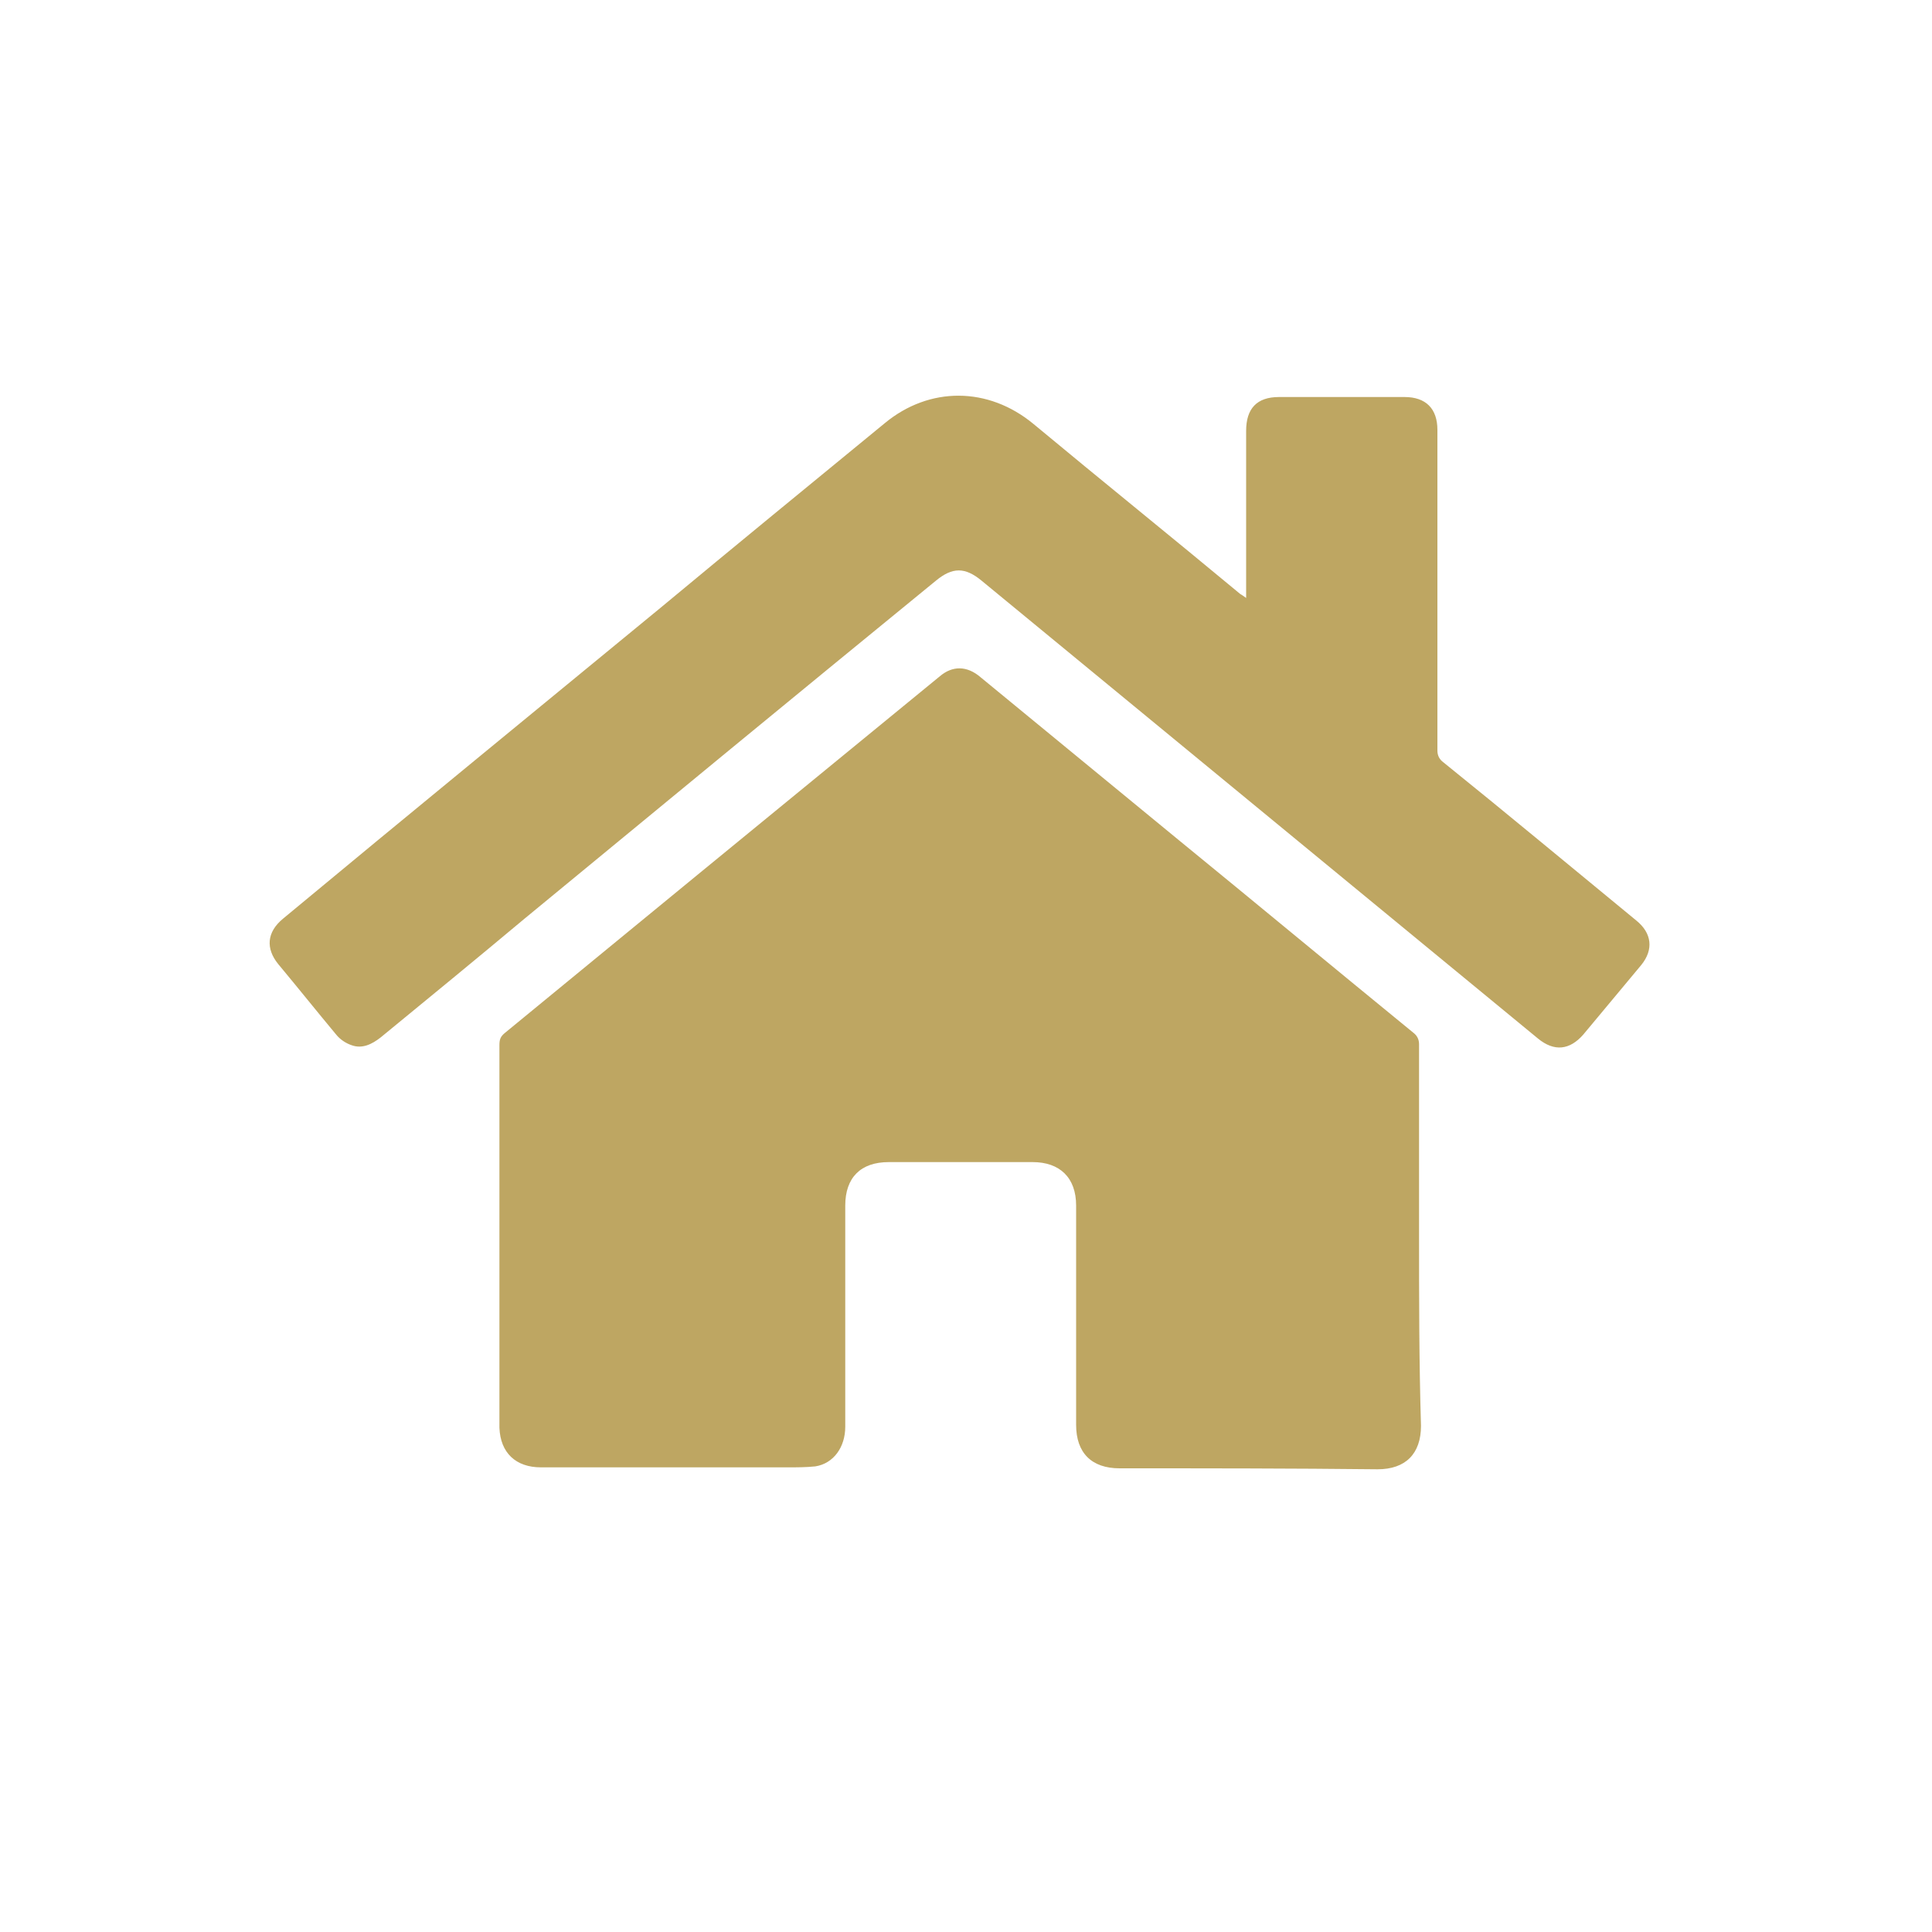<?xml version="1.0" encoding="utf-8"?>
<!-- Generator: Adobe Illustrator 23.1.0, SVG Export Plug-In . SVG Version: 6.00 Build 0)  -->
<svg version="1.1" id="Ebene_1" xmlns="http://www.w3.org/2000/svg" xmlns:xlink="http://www.w3.org/1999/xlink" x="0px" y="0px"
	 viewBox="0 0 200 200" style="enable-background:new 0 0 200 200;" xml:space="preserve">
<style type="text/css">
	.st1{fill:#bea662;}
</style>
<g>
	<path class="st1" d="M146.9,127.9c0-6.6,0-13.2,0-19.8c0-0.5-0.2-0.9-0.6-1.2c-8.2-6.7-16.4-13.5-24.6-20.2
		c-6.7-5.5-13.5-11.1-20.2-16.6c-1.4-1.2-2.9-1.2-4.2-0.1C89,76.8,80.7,83.6,72.4,90.4c-6.7,5.5-13.4,11-20.1,16.5
		c-0.5,0.4-0.6,0.7-0.6,1.3c0,13,0,26,0,39.1c0,0.2,0,0.4,0,0.5c0.1,2.6,1.7,4.1,4.3,4.1c8.5,0,17,0,25.5,0c1,0,1.9,0,2.9-0.1
		c1.9-0.3,3.1-2,3.1-4.1c0-7.6,0-15.3,0-22.9c0-2.9,1.6-4.5,4.5-4.5c5,0,9.9,0,14.9,0c2.8,0,4.5,1.6,4.5,4.5c0,7.6,0,15.1,0,22.7
		c0,2.9,1.6,4.5,4.5,4.5c8.9,0,17.8,0,26.7,0.1c2.9,0,4.5-1.6,4.5-4.5C146.9,140.9,146.9,134.4,146.9,127.9z M129,61.9
		c-0.3-0.2-0.4-0.3-0.6-0.4c-7.1-5.9-14.3-11.7-21.4-17.6c-4.7-3.9-10.8-3.9-15.4-0.1c-7.8,6.4-15.5,12.7-23.2,19.1
		c-13,10.7-26.1,21.4-39.1,32.2c-1.7,1.4-1.8,3.1-0.5,4.7c2,2.4,4,4.9,6,7.3c0.4,0.5,1,0.9,1.6,1.1c1.1,0.4,2.1-0.1,3-0.8
		c5-4.1,10-8.2,14.9-12.3c14.2-11.7,28.4-23.4,42.6-35c1.7-1.4,3-1.4,4.7,0c19.2,15.8,38.4,31.6,57.6,47.4c1.7,1.4,3.3,1.2,4.7-0.4
		c2-2.4,4-4.8,6-7.2c1.3-1.6,1.1-3.3-0.5-4.6c-6.7-5.5-13.3-11-20-16.4c-0.4-0.3-0.6-0.7-0.6-1.2c0-11.1,0-22.1,0-33.2
		c0-2.2-1.2-3.4-3.4-3.4c-4.3,0-8.7,0-13,0c-2.3,0-3.4,1.2-3.4,3.5c0,5.5,0,11,0,16.6C129,61.3,129,61.5,129,61.9z"/>
</g>
</svg>

